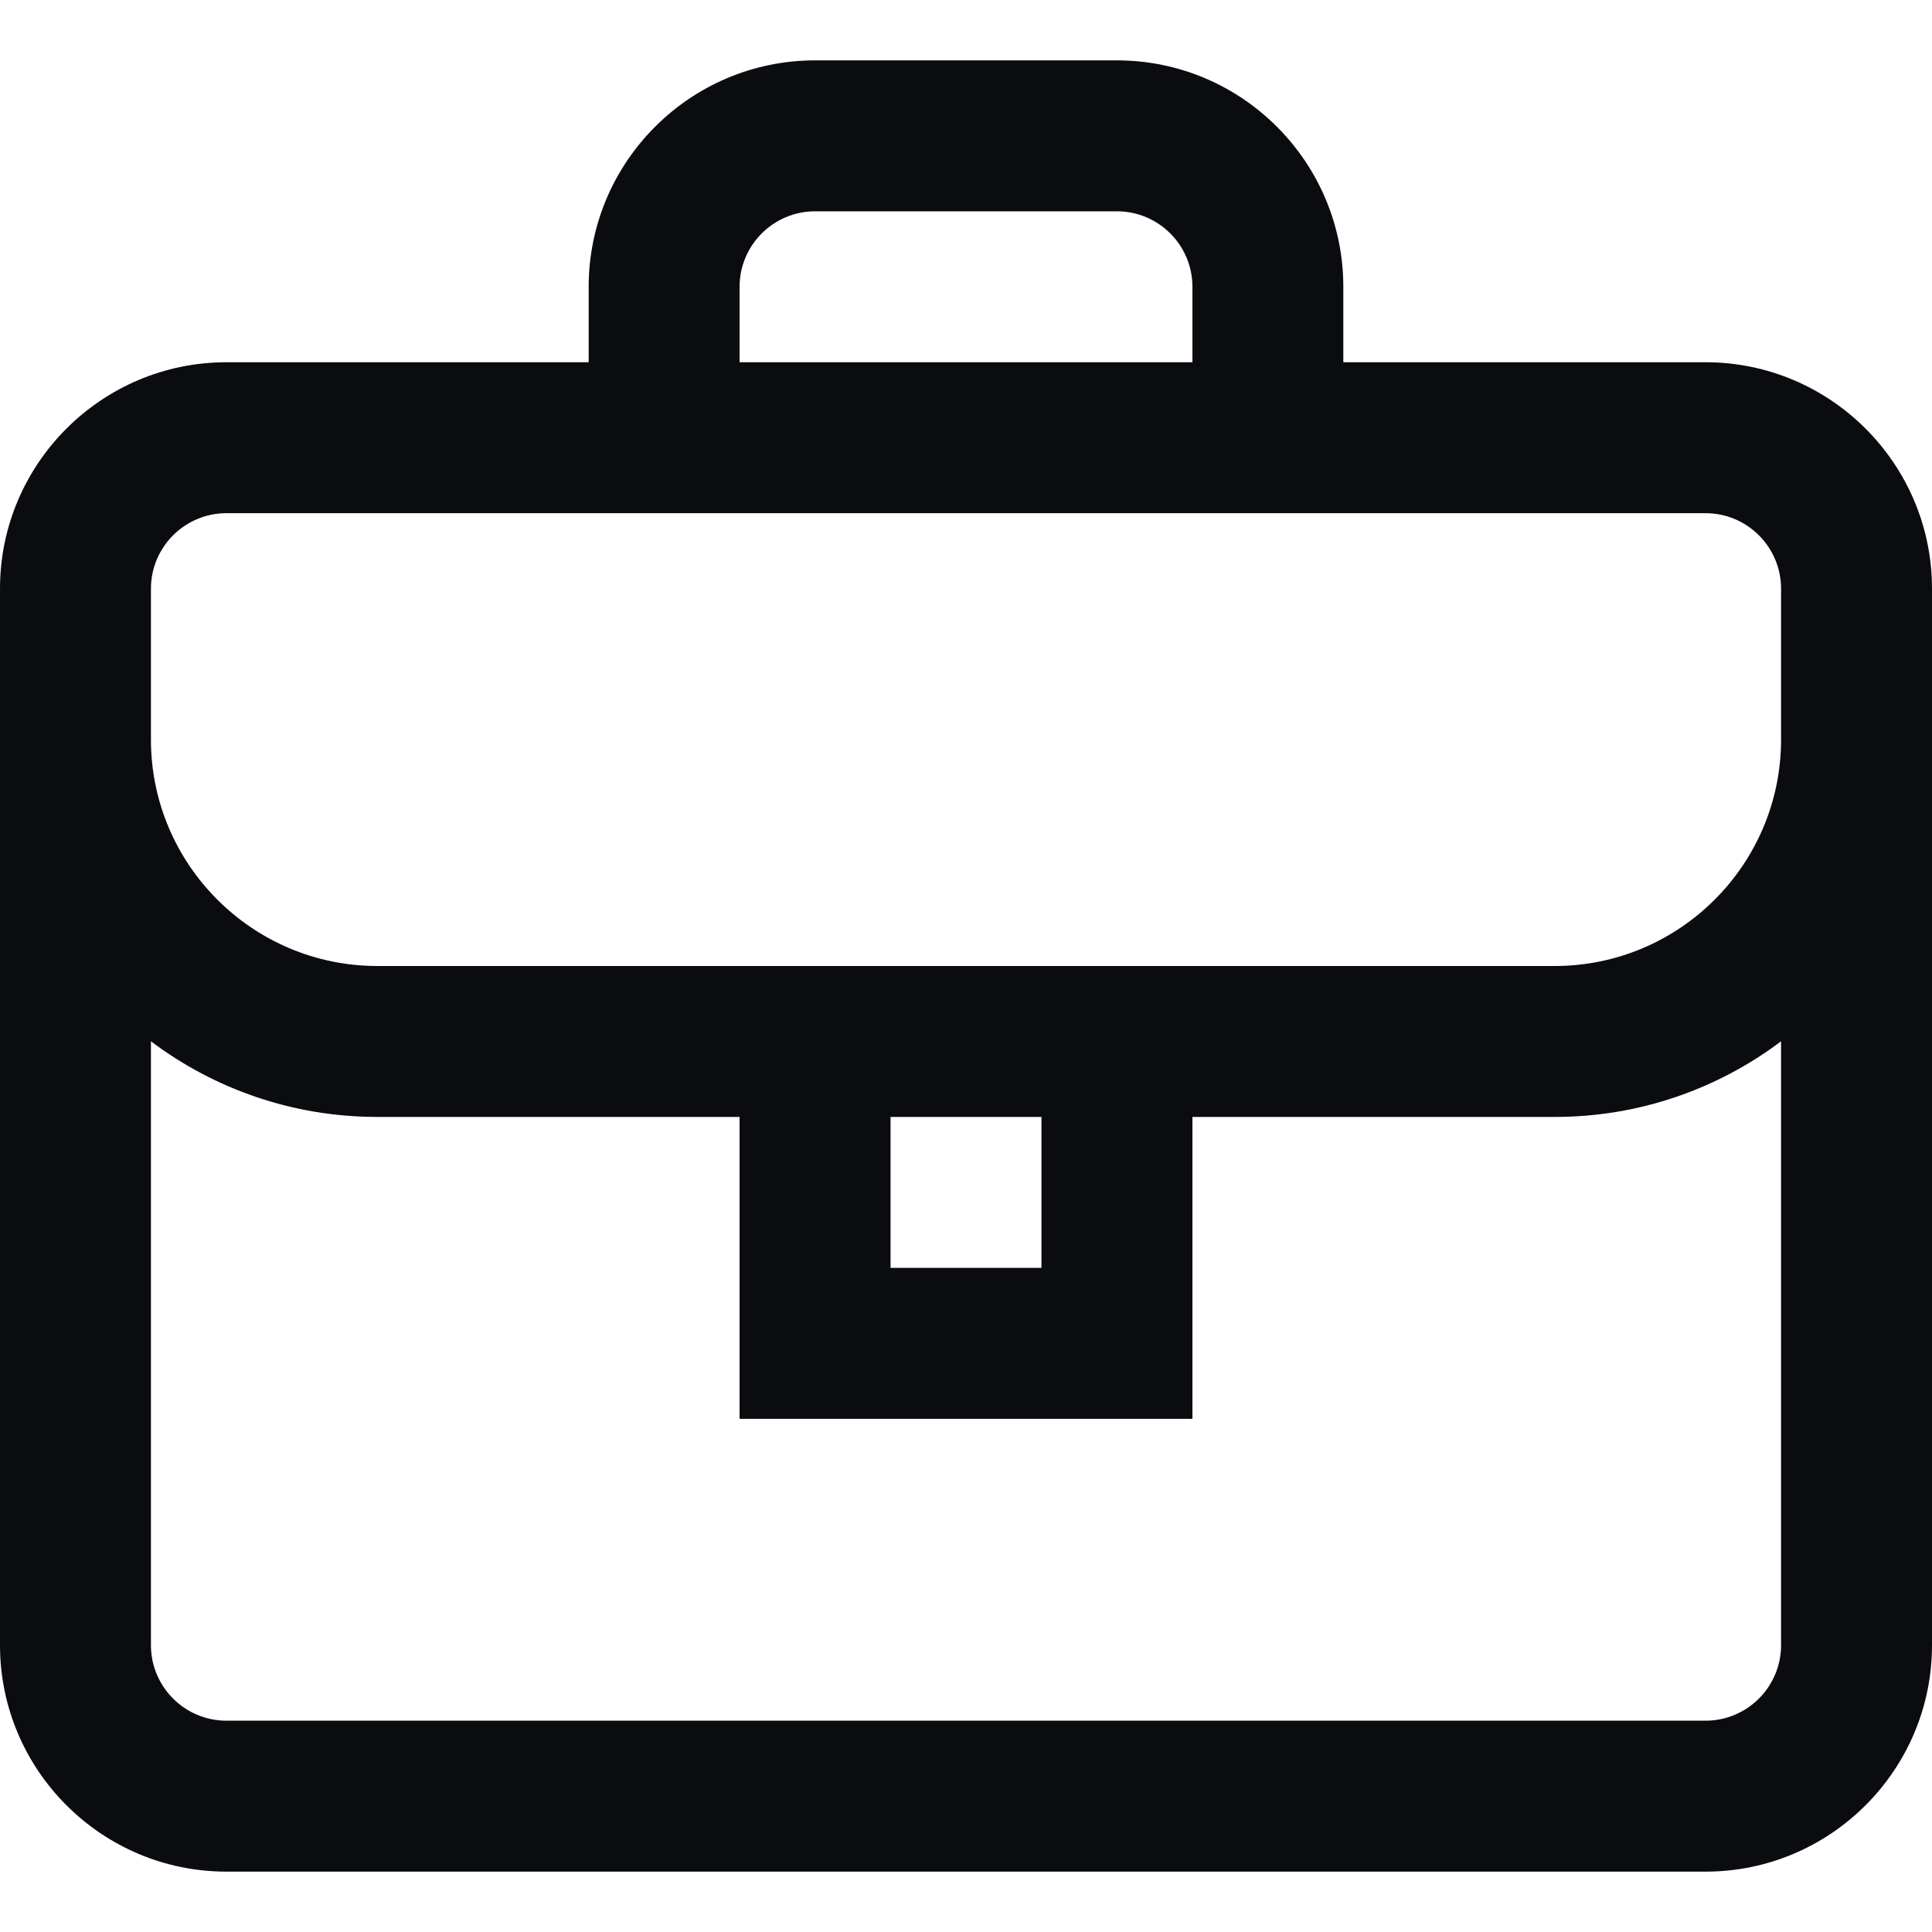 <svg width="40" height="40" viewBox="0 0 40 40" fill="none" xmlns="http://www.w3.org/2000/svg">
<path d="M35.312 7.5H27.812V5.938C27.812 3.353 25.71 1.25 23.125 1.25H16.875C14.29 1.25 12.188 3.353 12.188 5.938V7.5H4.688C2.103 7.5 0 9.603 0 12.188V34.062C0 36.647 2.103 38.75 4.688 38.75H35.312C37.897 38.75 40 36.647 40 34.062V12.188C40 9.603 37.897 7.5 35.312 7.5ZM15.312 5.938C15.312 5.076 16.013 4.375 16.875 4.375H23.125C23.987 4.375 24.688 5.076 24.688 5.938V7.5H15.312V5.938ZM35.312 35.625H4.688C3.826 35.625 3.125 34.924 3.125 34.062V21.559C4.431 22.542 6.055 23.125 7.812 23.125H15.312V29.375H24.688V23.125H32.188C33.945 23.125 35.569 22.542 36.875 21.559V34.062C36.875 34.924 36.174 35.625 35.312 35.625ZM18.438 23.125H21.562V26.25H18.438V23.125ZM32.188 20H7.812C5.228 20 3.125 17.898 3.125 15.313V15.312V12.188C3.125 11.326 3.826 10.625 4.688 10.625H35.312C36.174 10.625 36.875 11.326 36.875 12.188V15.313C36.875 17.898 34.773 20 32.188 20Z" fill="#0B0C0F"/>
</svg>
